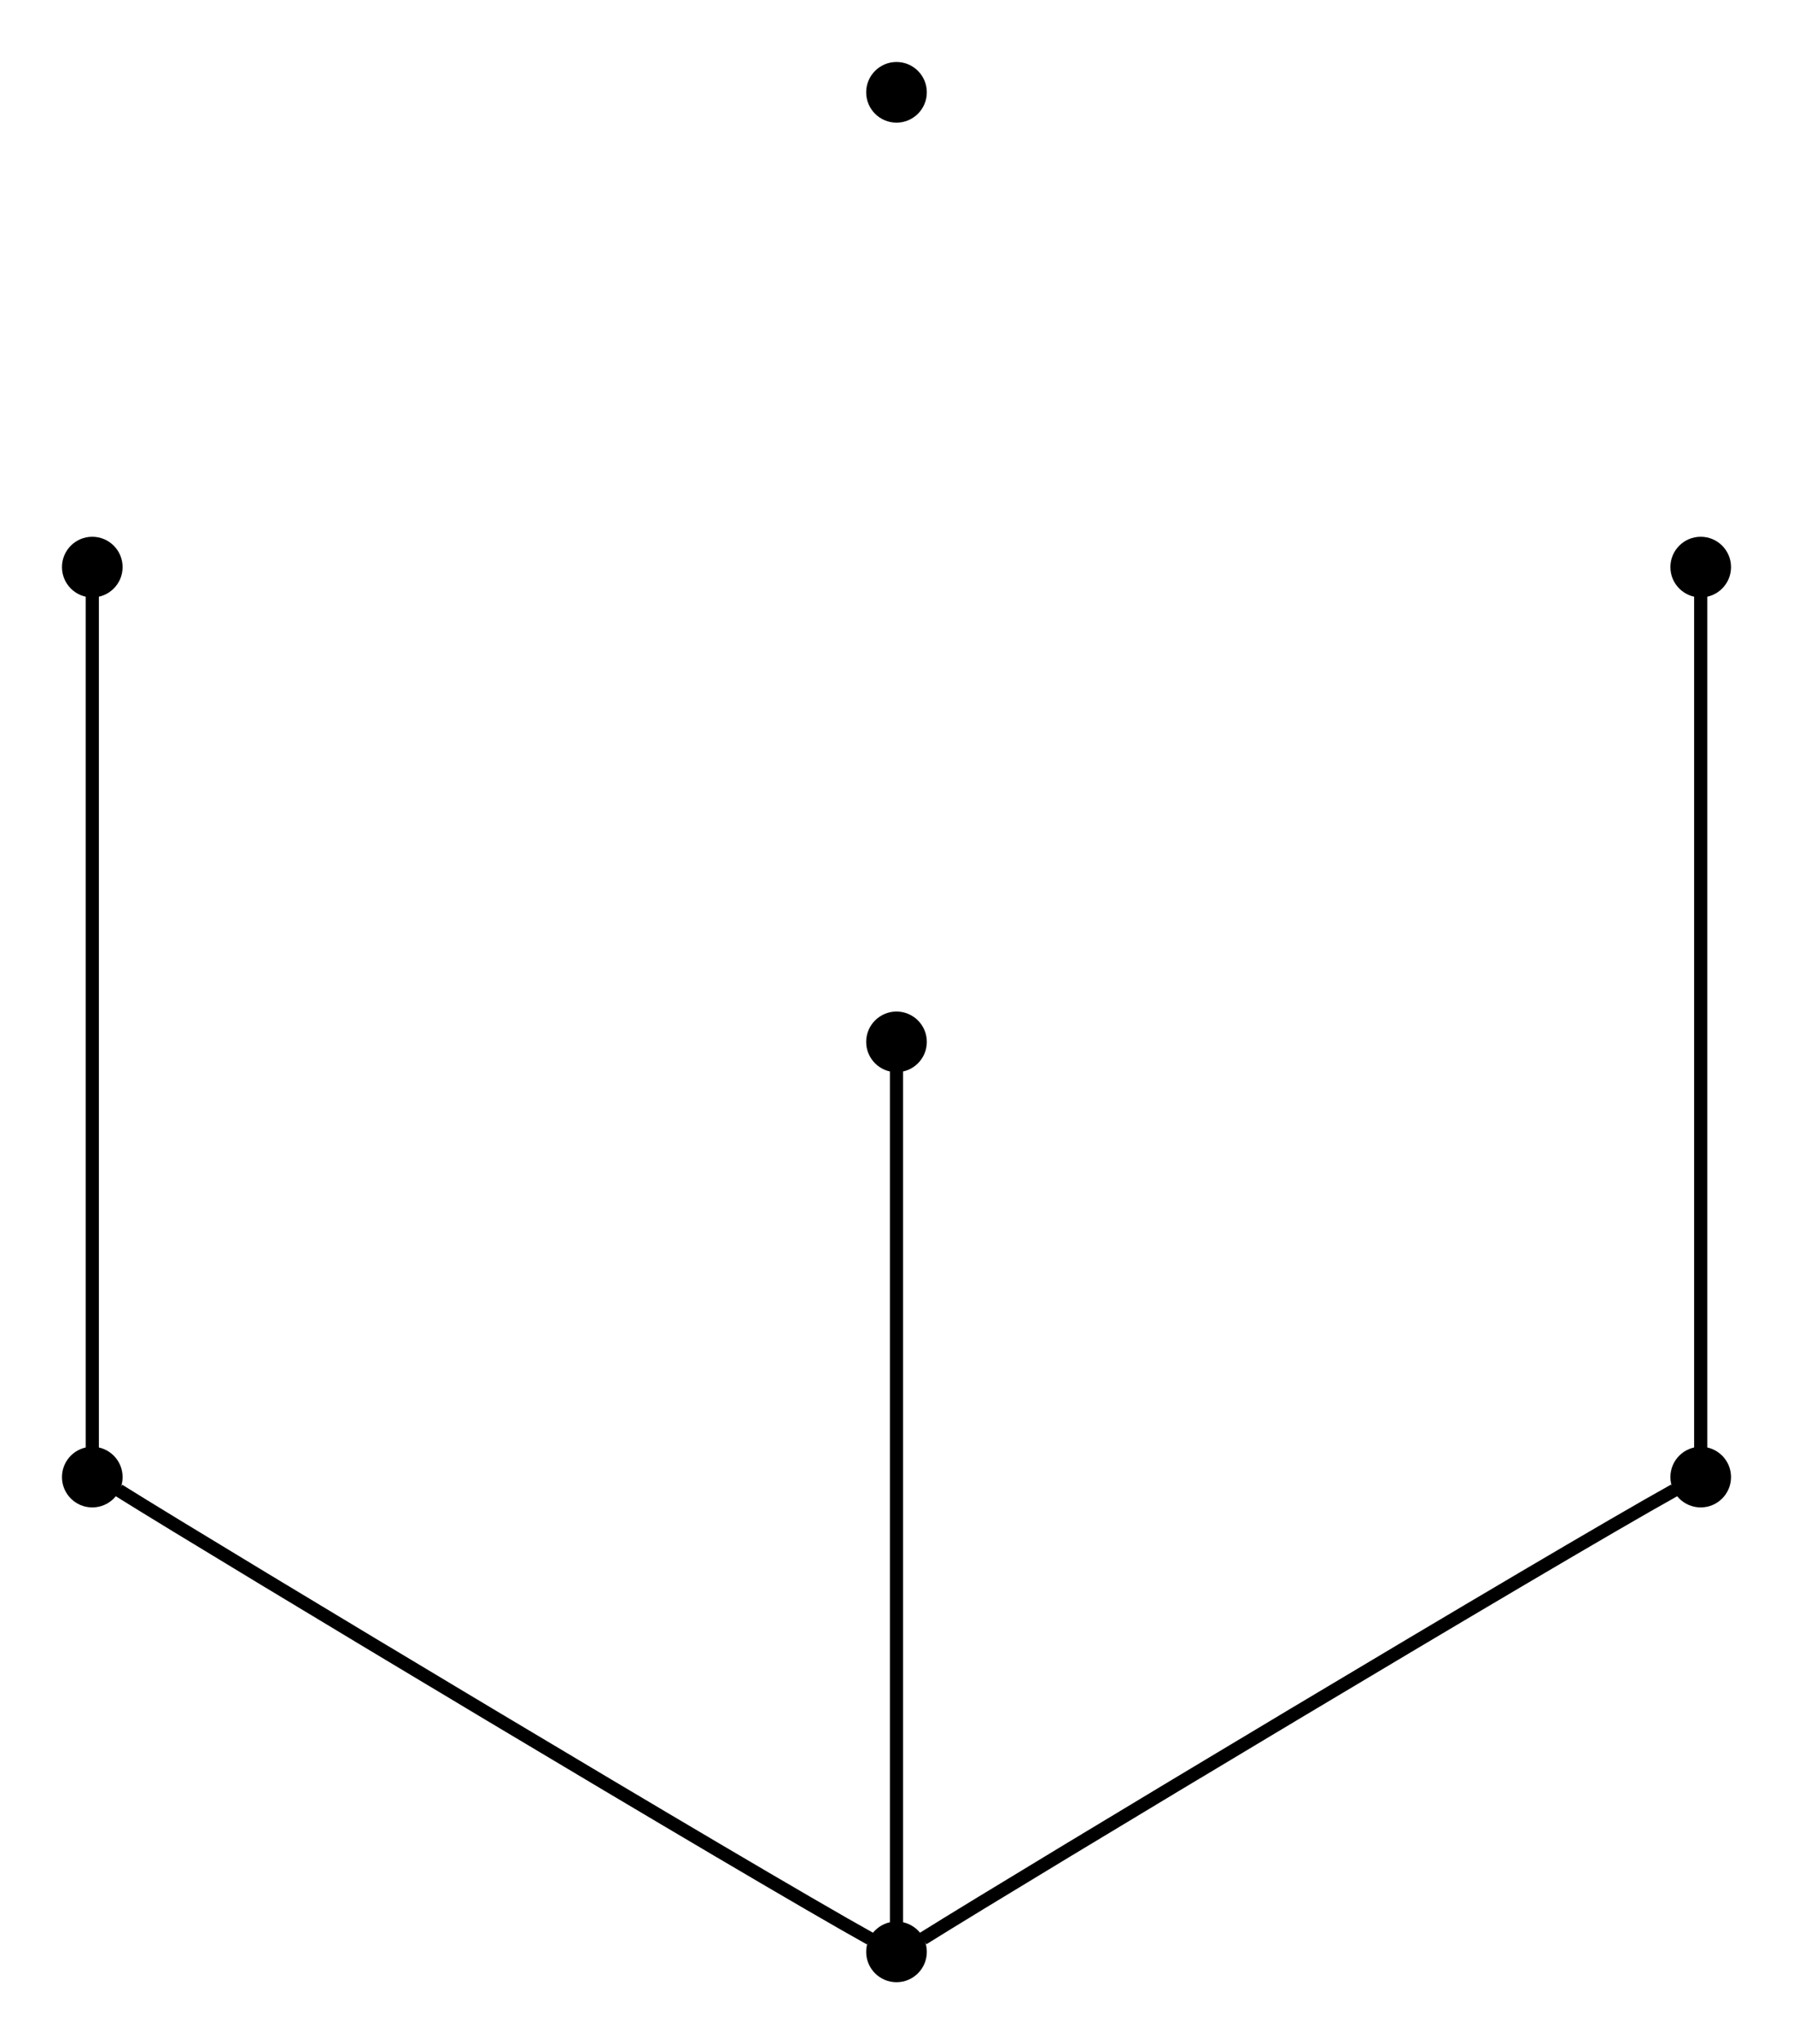<?xml version="1.0" encoding="UTF-8" standalone="no"?>
<!DOCTYPE svg PUBLIC "-//W3C//DTD SVG 1.0//EN"
 "http://www.w3.org/TR/2001/REC-SVG-20010904/DTD/svg10.dtd">
<!-- Generated by Graphviz version 2.20.2 (Tue Mar &#160;2 21:46:26 UTC 2010)
     For user: (sean) Sean McGivern,,, -->
<!-- Title: G238 Pages: 1 -->
<svg width="100%" height="100%"
 viewBox="0.00 0.00 136.00 155.00" xmlns="http://www.w3.org/2000/svg" xmlns:xlink="http://www.w3.org/1999/xlink">
<rect x="0.00" y="0.00" width="136.00" height="155.00" fill="#808080" stroke="none"/>
<g id="graph0" class="graph" transform="scale(1 1) rotate(0) translate(4 151)">
<title>G238</title>
<polygon style="fill:white;stroke:white;" points="-4,4 -4,-151 132,-151 132,4 -4,4"/>
<!-- 6 -->
<g id="node1" class="node"><title>6</title>
<ellipse style="fill:black;stroke:black;" cx="125" cy="-108" rx="1.8" ry="1.8"/>
</g>
<!-- 5 -->
<g id="node7" class="node"><title>5</title>
<ellipse style="fill:black;stroke:black;" cx="125" cy="-39" rx="1.8" ry="1.8"/>
</g>
<!-- 6&#45;&#45;5 -->
<g id="edge8" class="edge"><title>6&#45;&#45;5</title>
<path style="fill:none;stroke:black;" d="M125,-106C125,-96 125,-51 125,-41"/>
</g>
<!-- 7 -->
<g id="node2" class="node"><title>7</title>
<ellipse style="fill:black;stroke:black;" cx="64" cy="-72" rx="1.8" ry="1.8"/>
</g>
<!-- 1 -->
<g id="node3" class="node"><title>1</title>
<ellipse style="fill:black;stroke:black;" cx="64" cy="-144" rx="1.8" ry="1.8"/>
</g>
<!-- 2 -->
<g id="node4" class="node"><title>2</title>
<ellipse style="fill:black;stroke:black;" cx="3" cy="-108" rx="1.8" ry="1.8"/>
</g>
<!-- 3 -->
<g id="node5" class="node"><title>3</title>
<ellipse style="fill:black;stroke:black;" cx="3" cy="-39" rx="1.8" ry="1.8"/>
</g>
<!-- 3&#45;&#45;2 -->
<g id="edge2" class="edge"><title>3&#45;&#45;2</title>
<path style="fill:none;stroke:black;" d="M3,-41C3,-51 3,-96 3,-106"/>
</g>
<!-- 4 -->
<g id="node6" class="node"><title>4</title>
<ellipse style="fill:black;stroke:black;" cx="64" cy="-3" rx="1.8" ry="1.8"/>
</g>
<!-- 4&#45;&#45;7 -->
<g id="edge10" class="edge"><title>4&#45;&#45;7</title>
<path style="fill:none;stroke:black;" d="M64,-5C64,-15 64,-60 64,-70"/>
</g>
<!-- 4&#45;&#45;3 -->
<g id="edge4" class="edge"><title>4&#45;&#45;3</title>
<path style="fill:none;stroke:black;" d="M62,-4C53,-9 13,-33 5,-38"/>
</g>
<!-- 5&#45;&#45;4 -->
<g id="edge6" class="edge"><title>5&#45;&#45;4</title>
<path style="fill:none;stroke:black;" d="M123,-38C114,-33 74,-9 66,-4"/>
</g>
</g>
</svg>
